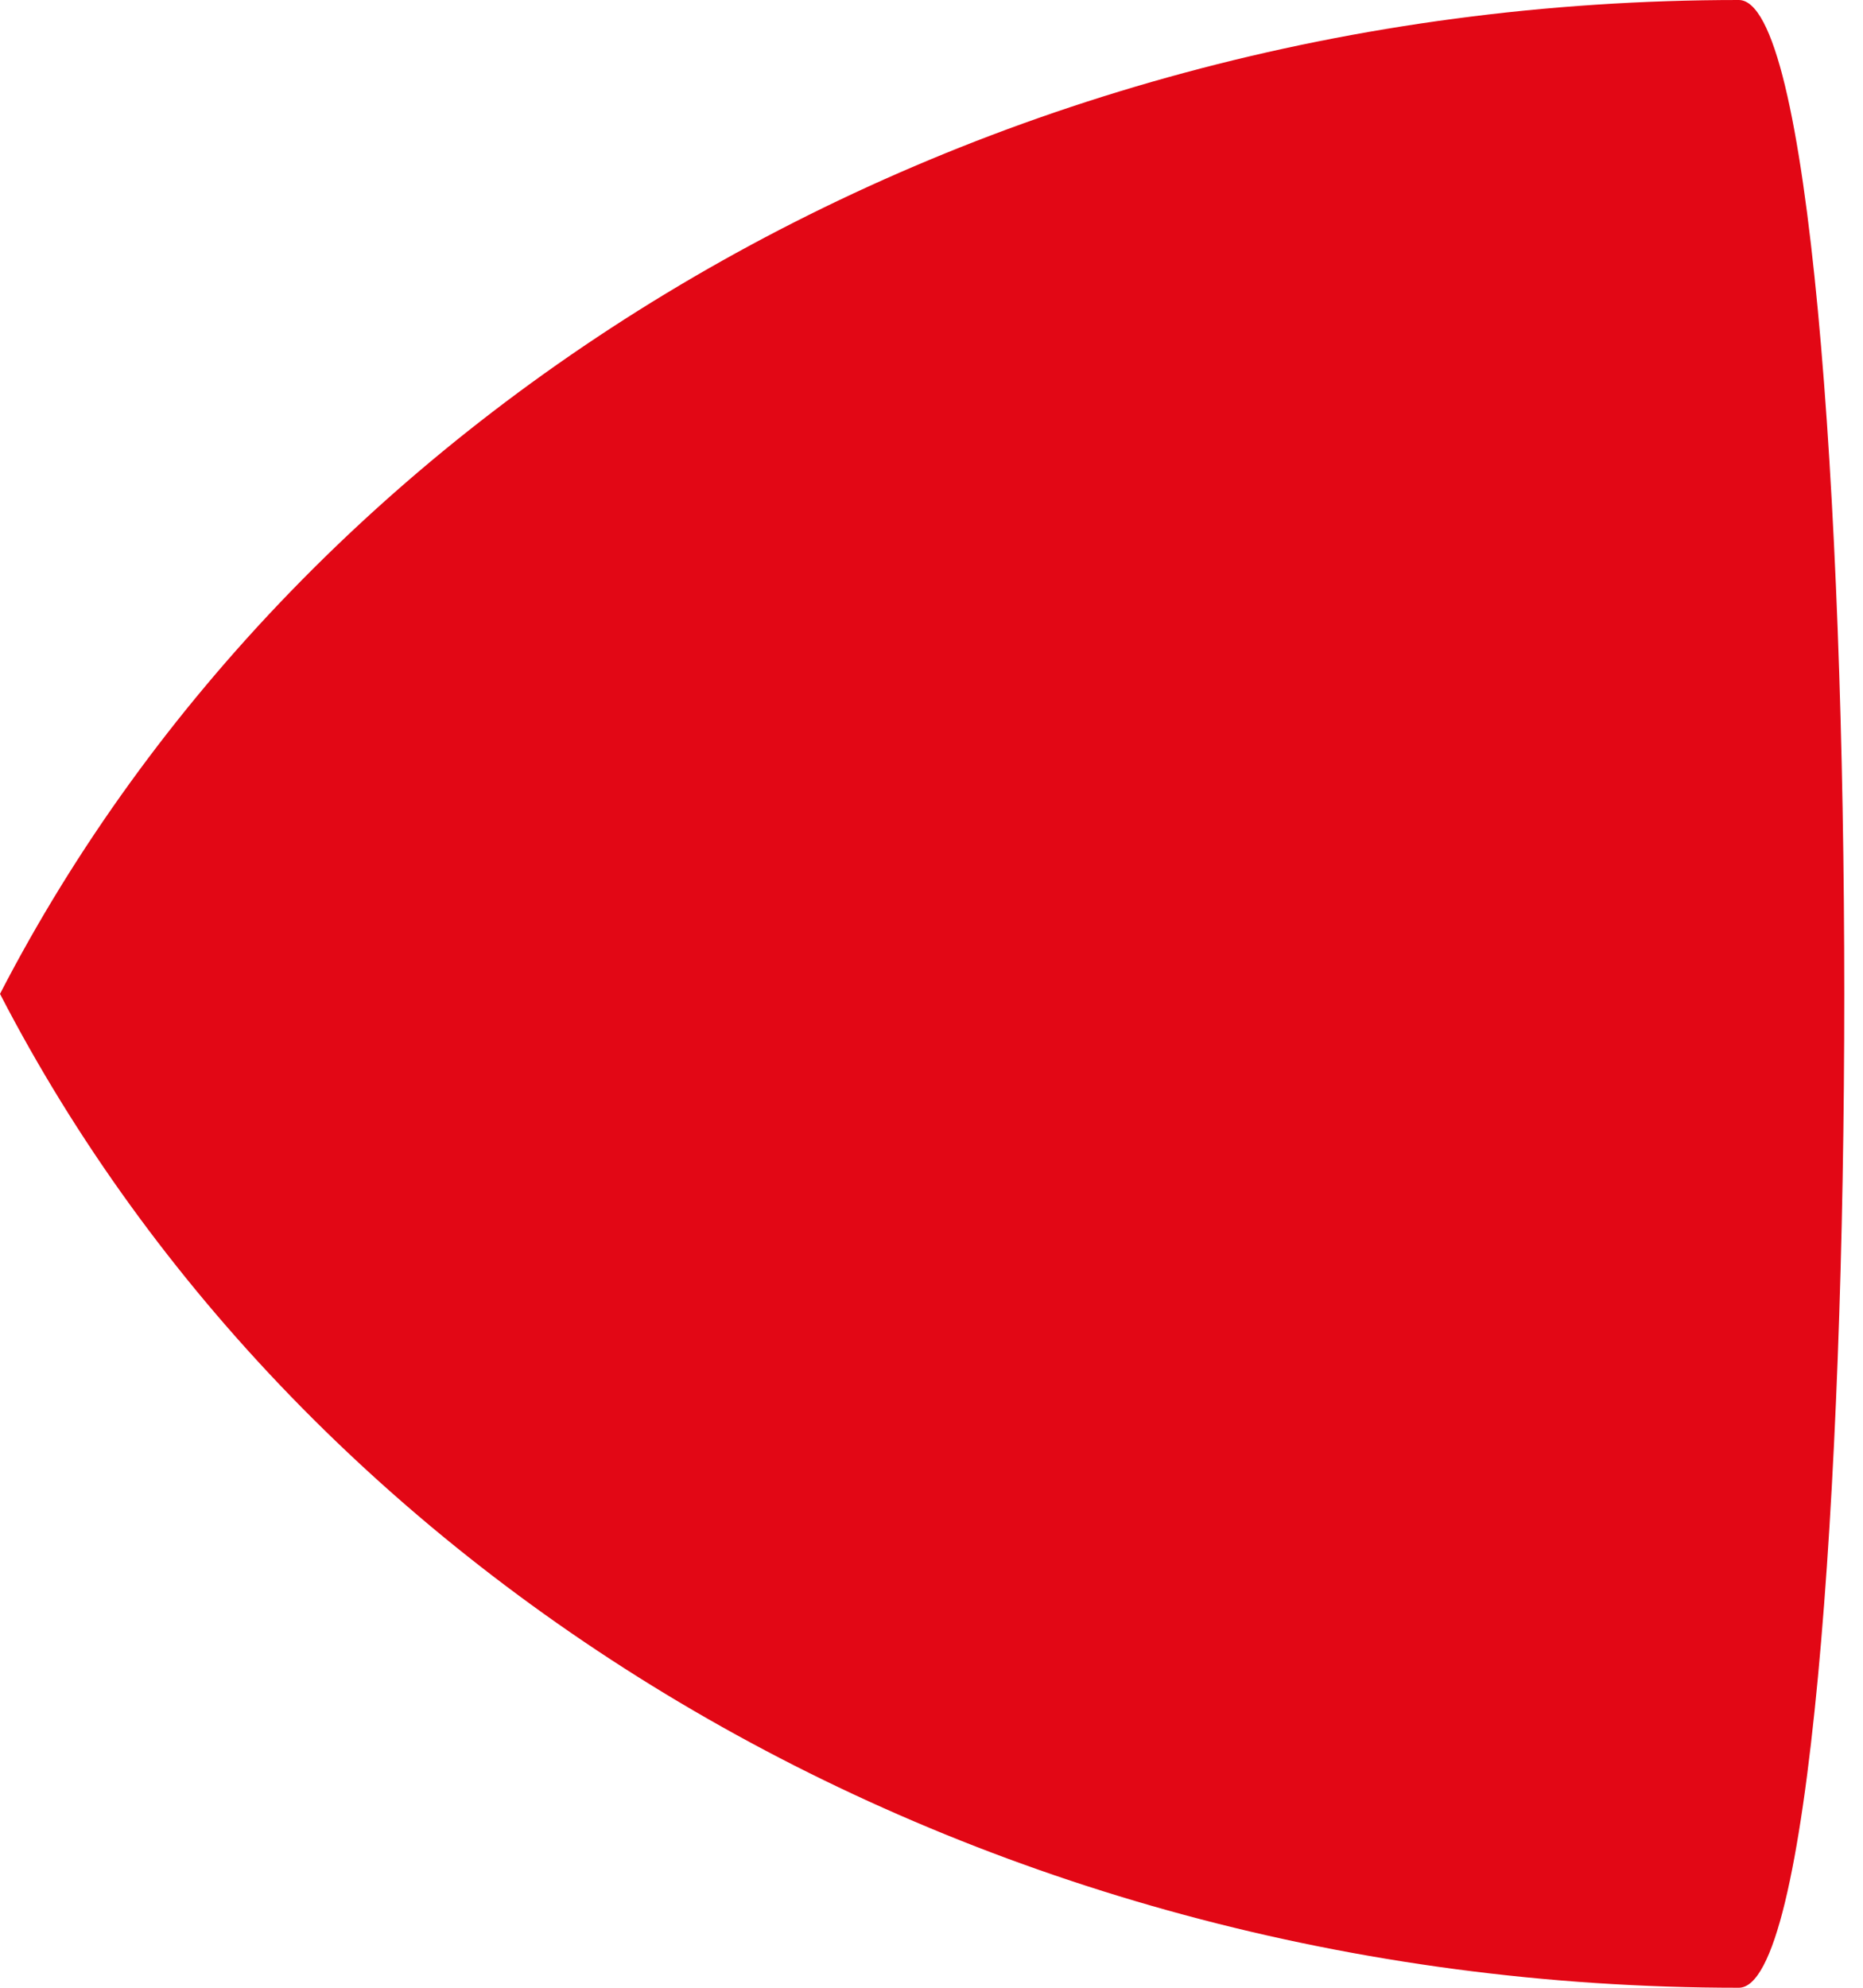 <svg xmlns="http://www.w3.org/2000/svg" width="45" height="48" viewBox="0 0 45 48" fill="none"><path d="M42 48C23.373 48 7.32 38.166 -2.09815e-06 24C7.32 9.833 23.373 5.58607e-06 42 3.95764e-06C45.395 3.66083e-06 45.399 48 42 48Z" fill="#E20715"></path></svg>